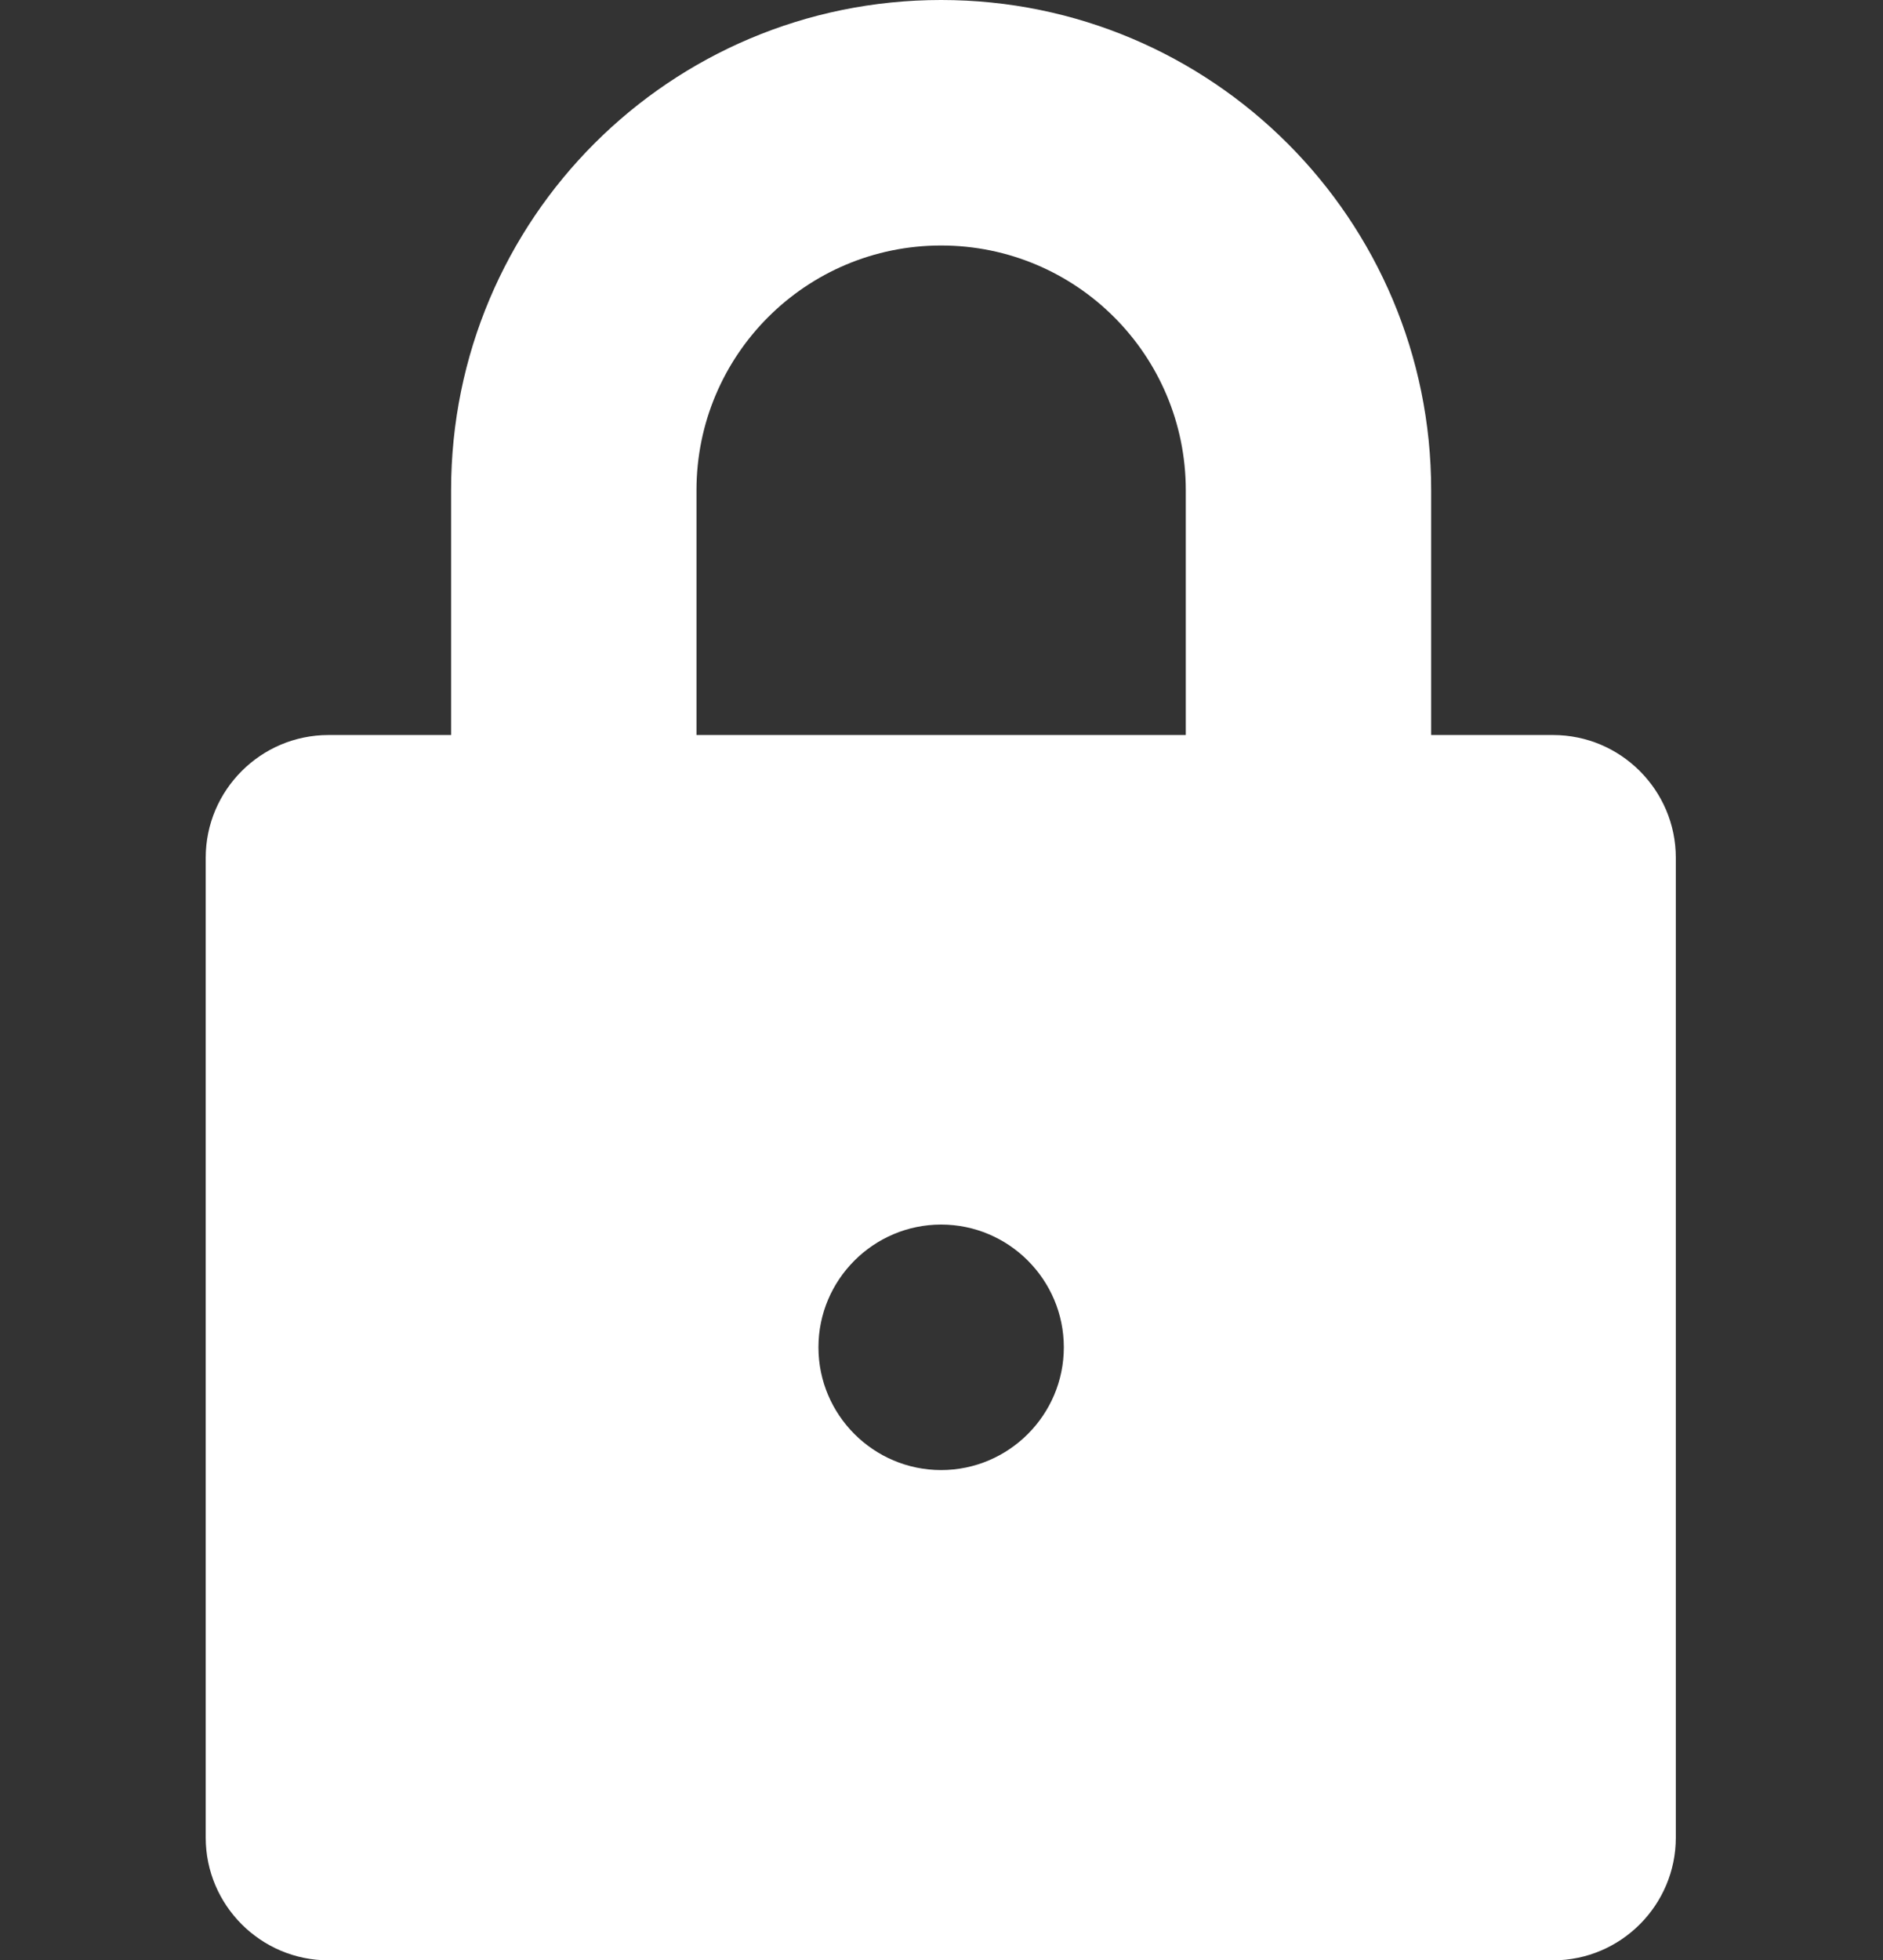 <svg viewBox="0 0 25.63 26.67" xmlns="http://www.w3.org/2000/svg" data-name="Layer 1" id="Layer_1">
  <rect x="0" y="0" width="25.63" height="26.67" fill="#333333" stroke="none"/>
  <defs>
    <style>
      .cls-1 {
        fill: #fff;
        stroke-width: 0px;
      }
    </style>
  </defs>
  <path d="M21.15,10h-1.67v-3.33c0-3.68-2.98-6.67-6.67-6.67s-6.67,2.98-6.67,6.67v3.33h-1.67c-.92,0-1.67.75-1.67,1.67v13.33c0,.92.75,1.67,1.67,1.67h16.67c.92,0,1.67-.75,1.67-1.67v-13.33c0-.92-.75-1.67-1.67-1.67ZM12.81,20c-.92,0-1.67-.75-1.67-1.67s.75-1.67,1.67-1.67,1.67.75,1.67,1.67-.75,1.67-1.67,1.67ZM16.15,10h-6.67v-3.33c0-1.84,1.49-3.33,3.33-3.33s3.33,1.49,3.33,3.33v3.33Z" class="cls-1"></path>
</svg>